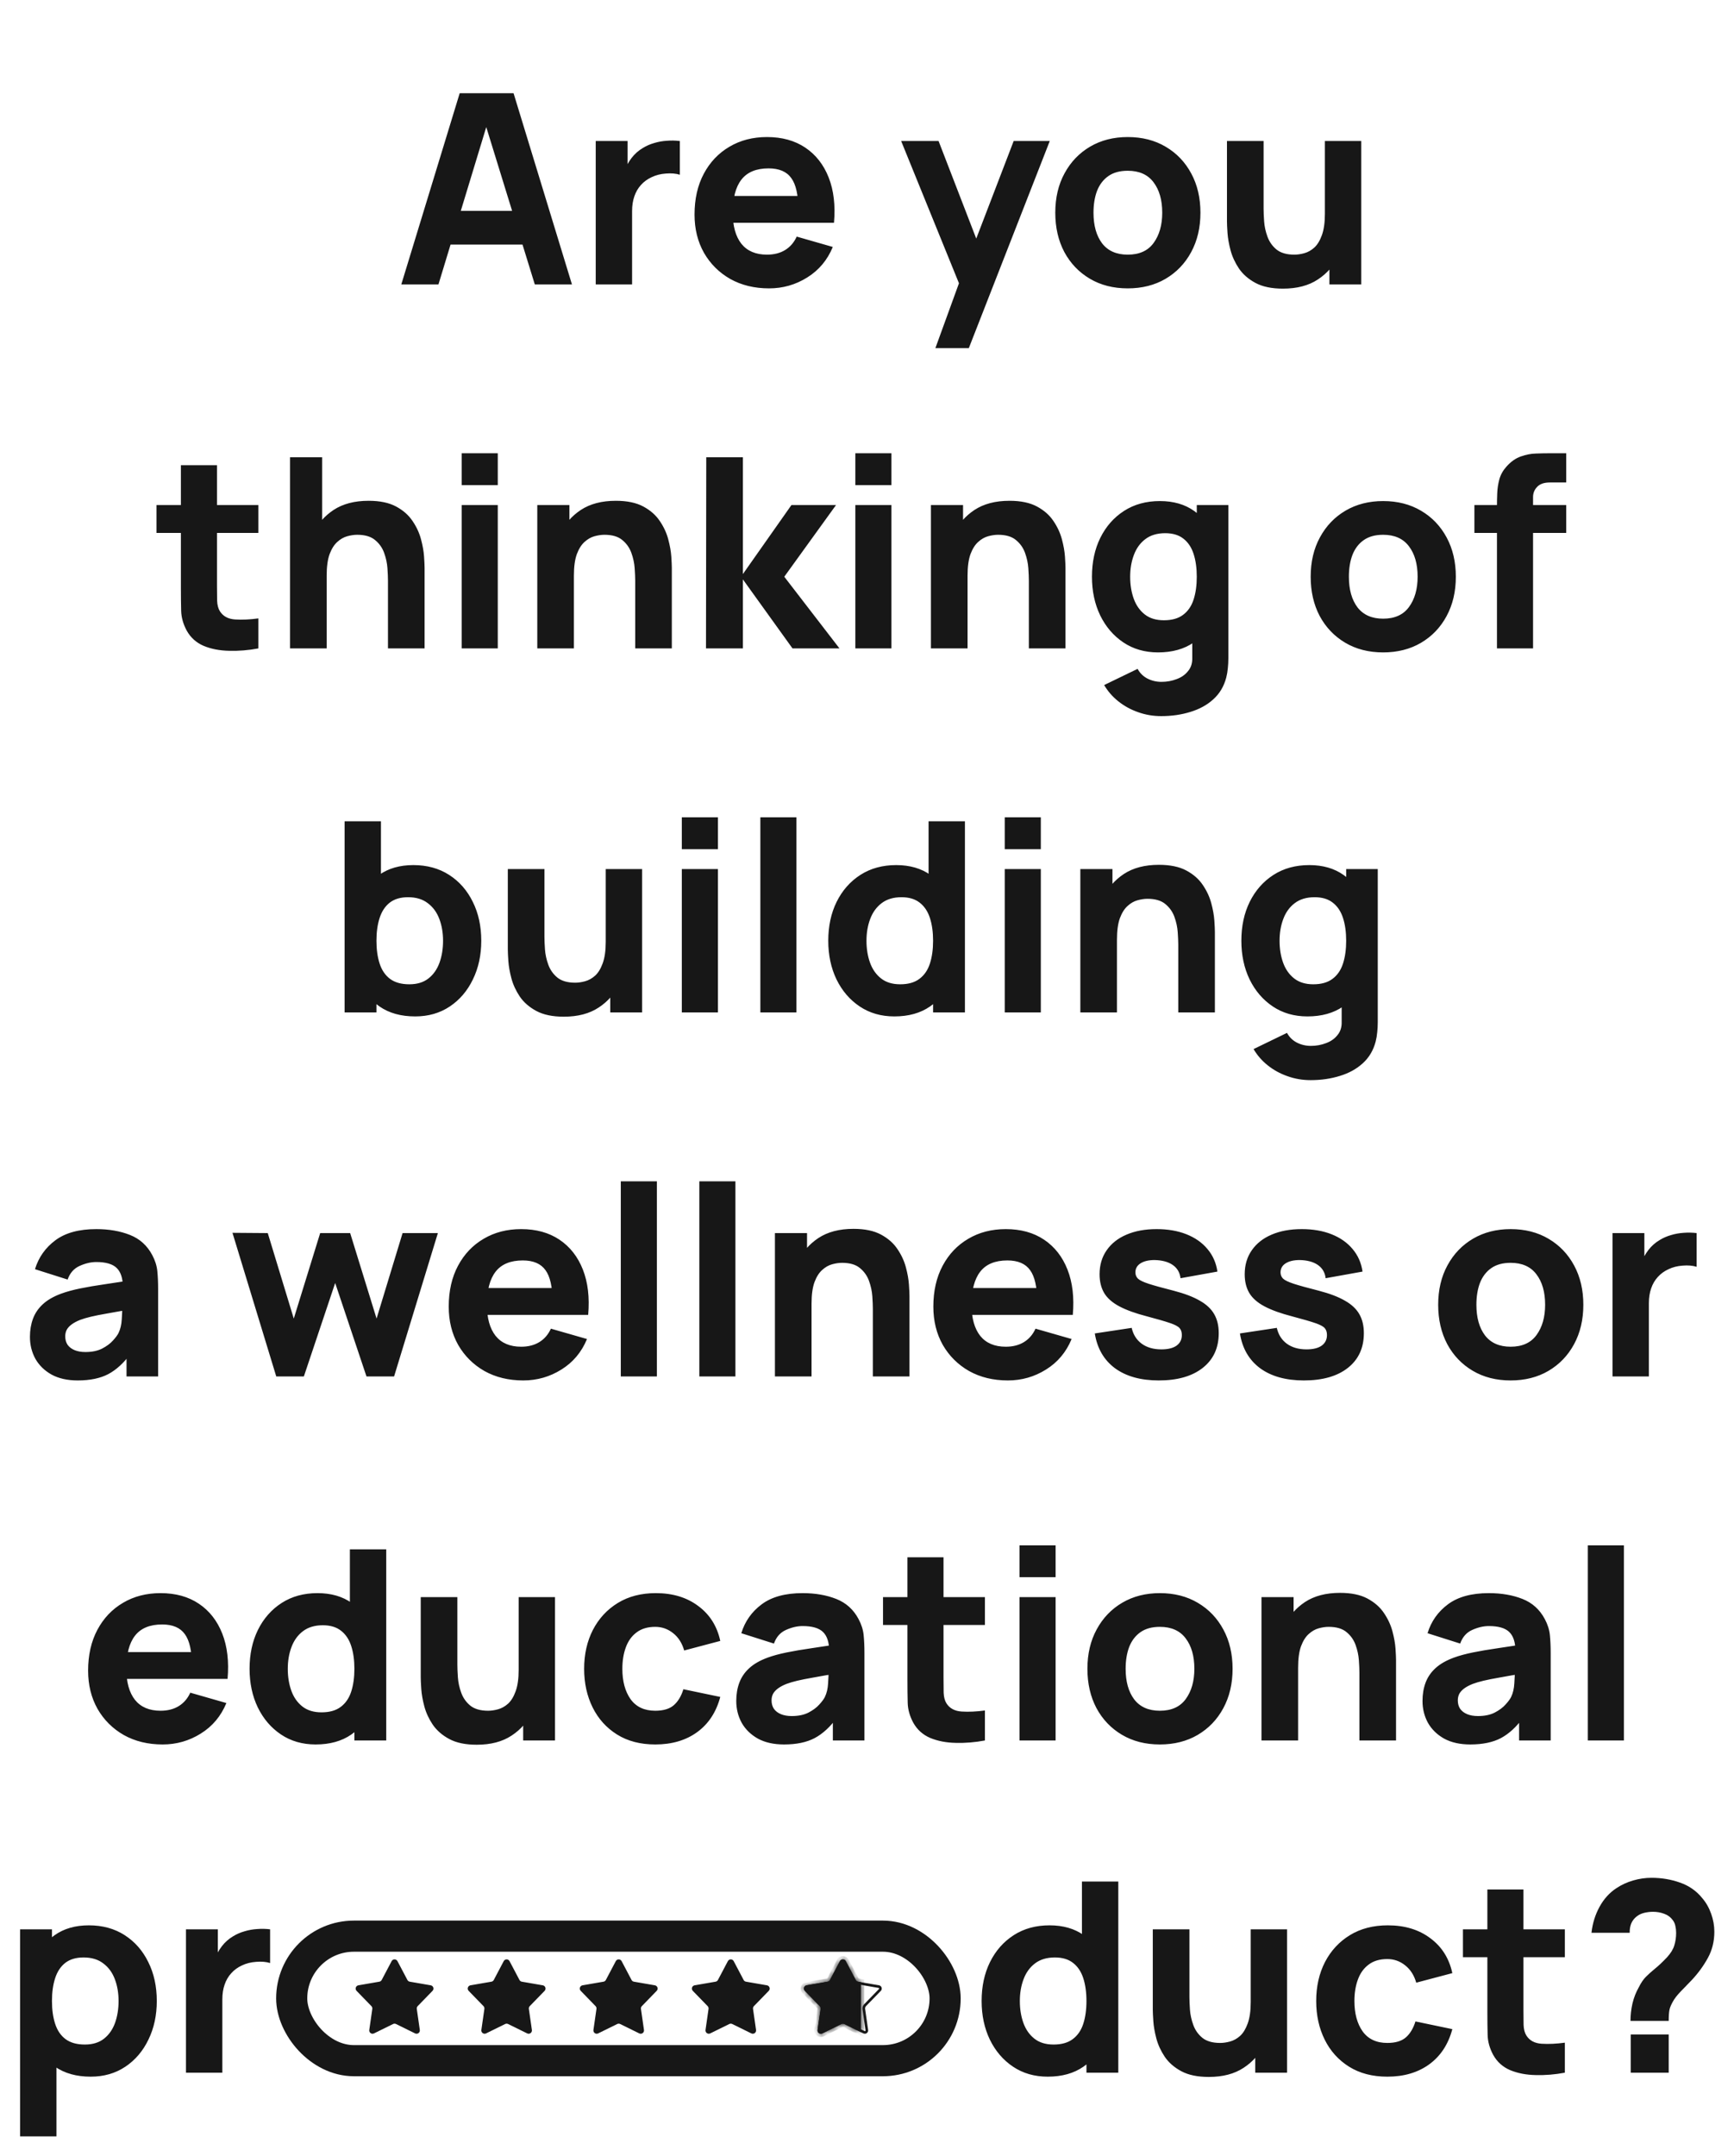 <?xml version="1.0" encoding="UTF-8"?> <svg xmlns="http://www.w3.org/2000/svg" width="305" height="379" viewBox="0 0 305 379" fill="none"><path d="M15.955 365.106C13.45 365.106 11.357 364.522 9.677 363.356C7.996 362.189 6.728 360.602 5.872 358.594C5.032 356.587 4.612 354.323 4.612 351.803C4.612 349.282 5.032 347.018 5.872 345.011C6.713 343.004 7.95 341.417 9.583 340.25C11.217 339.083 13.232 338.5 15.628 338.5C18.04 338.5 20.14 339.075 21.93 340.227C23.719 341.378 25.104 342.957 26.084 344.964C27.08 346.956 27.578 349.236 27.578 351.803C27.578 354.323 27.087 356.587 26.107 358.594C25.143 360.602 23.789 362.189 22.046 363.356C20.304 364.522 18.273 365.106 15.955 365.106ZM3.539 375.608V339.2H9.14V356.471H9.933V375.608H3.539ZM14.928 359.458C16.297 359.458 17.417 359.116 18.289 358.431C19.16 357.746 19.806 356.828 20.226 355.677C20.646 354.51 20.856 353.219 20.856 351.803C20.856 350.402 20.638 349.127 20.203 347.975C19.767 346.808 19.09 345.882 18.172 345.198C17.27 344.498 16.11 344.148 14.695 344.148C13.372 344.148 12.299 344.467 11.474 345.105C10.665 345.742 10.073 346.637 9.7 347.788C9.327 348.94 9.14 350.278 9.14 351.803C9.14 353.328 9.327 354.666 9.7 355.817C10.073 356.968 10.68 357.863 11.521 358.501C12.376 359.139 13.512 359.458 14.928 359.458ZM32.713 364.406V339.2H38.315V345.361L37.708 344.568C38.035 343.696 38.47 342.903 39.015 342.187C39.559 341.471 40.228 340.88 41.022 340.413C41.629 340.04 42.29 339.752 43.006 339.55C43.721 339.332 44.461 339.2 45.223 339.153C45.985 339.091 46.748 339.106 47.51 339.2V345.128C46.81 344.91 45.993 344.84 45.059 344.918C44.142 344.98 43.309 345.19 42.562 345.548C41.815 345.89 41.185 346.349 40.672 346.925C40.158 347.485 39.769 348.154 39.505 348.932C39.24 349.695 39.108 350.558 39.108 351.523V364.406H32.713Z" fill="#171717"></path><path d="M184.285 365.106C181.967 365.106 179.936 364.522 178.193 363.356C176.451 362.189 175.089 360.602 174.109 358.594C173.145 356.587 172.662 354.323 172.662 351.803C172.662 349.236 173.152 346.956 174.133 344.964C175.128 342.957 176.521 341.378 178.31 340.227C180.1 339.075 182.2 338.5 184.612 338.5C187.008 338.5 189.023 339.083 190.656 340.25C192.29 341.417 193.527 343.004 194.367 345.011C195.208 347.018 195.628 349.282 195.628 351.803C195.628 354.323 195.2 356.587 194.344 358.594C193.504 360.602 192.243 362.189 190.563 363.356C188.883 364.522 186.79 365.106 184.285 365.106ZM185.312 359.458C186.728 359.458 187.856 359.139 188.696 358.501C189.552 357.863 190.166 356.968 190.54 355.817C190.913 354.666 191.1 353.328 191.1 351.803C191.1 350.278 190.913 348.94 190.54 347.788C190.166 346.637 189.567 345.742 188.743 345.105C187.934 344.467 186.868 344.148 185.545 344.148C184.129 344.148 182.962 344.498 182.044 345.198C181.142 345.882 180.473 346.808 180.037 347.975C179.602 349.127 179.384 350.402 179.384 351.803C179.384 353.219 179.594 354.51 180.014 355.677C180.434 356.828 181.08 357.746 181.951 358.431C182.822 359.116 183.943 359.458 185.312 359.458ZM191.1 364.406V347.135H190.306V330.798H196.701V364.406H191.1ZM212.618 365.153C210.642 365.153 209.032 364.818 207.787 364.149C206.542 363.48 205.57 362.632 204.87 361.605C204.185 360.578 203.695 359.512 203.399 358.408C203.104 357.287 202.925 356.268 202.863 355.35C202.8 354.432 202.769 353.763 202.769 353.343V339.2H209.211V351.103C209.211 351.678 209.242 352.417 209.304 353.32C209.366 354.207 209.561 355.101 209.888 356.004C210.214 356.906 210.743 357.661 211.475 358.268C212.222 358.874 213.272 359.178 214.625 359.178C215.17 359.178 215.753 359.092 216.376 358.921C216.998 358.75 217.582 358.423 218.126 357.941C218.671 357.443 219.114 356.719 219.457 355.77C219.814 354.806 219.993 353.545 219.993 351.989L223.634 353.717C223.634 355.708 223.23 357.575 222.421 359.318C221.612 361.061 220.39 362.469 218.756 363.542C217.138 364.616 215.092 365.153 212.618 365.153ZM220.787 364.406V356.05H219.993V339.2H226.388V364.406H220.787ZM244.02 365.106C241.406 365.106 239.166 364.522 237.299 363.356C235.432 362.189 234 360.602 233.004 358.594C232.009 356.587 231.511 354.323 231.511 351.803C231.511 349.251 232.024 346.972 233.051 344.964C234.094 342.957 235.556 341.378 237.439 340.227C239.321 339.075 241.546 338.5 244.114 338.5C247.086 338.5 249.575 339.254 251.582 340.764C253.605 342.257 254.896 344.303 255.456 346.902L249.108 348.582C248.735 347.275 248.081 346.256 247.148 345.525C246.23 344.793 245.187 344.428 244.02 344.428C242.682 344.428 241.585 344.754 240.73 345.408C239.874 346.046 239.244 346.925 238.839 348.045C238.435 349.15 238.232 350.402 238.232 351.803C238.232 353.997 238.715 355.778 239.679 357.147C240.66 358.501 242.107 359.178 244.02 359.178C245.452 359.178 246.541 358.851 247.288 358.198C248.035 357.544 248.595 356.611 248.968 355.397L255.456 356.751C254.741 359.427 253.387 361.488 251.395 362.935C249.404 364.382 246.946 365.106 244.02 365.106ZM275.248 364.406C273.505 364.733 271.794 364.873 270.114 364.826C268.449 364.795 266.955 364.507 265.633 363.962C264.326 363.402 263.33 362.508 262.645 361.278C262.023 360.127 261.696 358.96 261.665 357.778C261.634 356.579 261.618 355.226 261.618 353.717V332.198H267.966V353.343C267.966 354.323 267.974 355.21 267.99 356.004C268.021 356.782 268.184 357.404 268.48 357.871C269.04 358.758 269.935 359.24 271.164 359.318C272.393 359.396 273.754 359.333 275.248 359.131V364.406ZM257.324 344.101V339.2H275.248V344.101H257.324ZM286.793 355.304C286.793 354.277 286.91 353.25 287.143 352.223C287.392 351.196 287.758 350.262 288.24 349.422C288.629 348.629 289.049 348.006 289.501 347.555C289.967 347.088 290.496 346.614 291.088 346.131C291.694 345.649 292.41 344.972 293.235 344.101C293.873 343.401 294.293 342.716 294.495 342.047C294.713 341.363 294.822 340.616 294.822 339.807C294.822 339.387 294.775 338.982 294.682 338.593C294.604 338.204 294.448 337.862 294.215 337.566C293.842 337.053 293.344 336.687 292.721 336.469C292.114 336.236 291.461 336.119 290.761 336.119C290.232 336.119 289.711 336.181 289.197 336.306C288.699 336.43 288.271 336.633 287.913 336.913C287.478 337.239 287.151 337.652 286.933 338.15C286.731 338.647 286.638 339.2 286.653 339.807H279.932C280.118 338.142 280.593 336.617 281.355 335.232C282.118 333.847 283.106 332.758 284.319 331.965C285.206 331.373 286.186 330.922 287.26 330.611C288.334 330.3 289.407 330.144 290.481 330.144C292.254 330.144 293.927 330.424 295.499 330.985C297.07 331.529 298.369 332.432 299.396 333.692C300.081 334.485 300.61 335.411 300.983 336.469C301.357 337.512 301.543 338.562 301.543 339.62C301.543 341.316 301.162 342.856 300.4 344.241C299.637 345.626 298.696 346.917 297.576 348.115C297.093 348.629 296.658 349.08 296.269 349.469C295.895 349.842 295.553 350.2 295.242 350.542C294.946 350.869 294.682 351.212 294.448 351.569C294.013 352.285 293.748 352.869 293.655 353.32C293.561 353.771 293.515 354.432 293.515 355.304H286.793ZM286.84 364.406V357.684H293.515V364.406H286.84Z" fill="#171717"></path><rect x="51.309" y="340.403" width="114.933" height="21.892" rx="10.946" stroke="#171717" stroke-width="5.473"></rect><path d="M69.142 344.931C69.251 344.725 69.546 344.725 69.655 344.931L71.402 348.241L71.658 348.106L71.402 348.241C71.528 348.48 71.757 348.647 72.023 348.693L75.711 349.331C75.941 349.37 76.032 349.651 75.869 349.818L73.261 352.503C73.073 352.696 72.985 352.966 73.023 353.233L73.556 356.937C73.59 357.168 73.351 357.342 73.141 357.239L69.783 355.587C69.541 355.468 69.257 355.468 69.015 355.587L65.656 357.239C65.447 357.342 65.208 357.168 65.241 356.937L65.774 353.233C65.812 352.966 65.725 352.696 65.537 352.503L65.329 352.705L65.537 352.503L62.928 349.818C62.766 349.651 62.857 349.37 63.087 349.331L66.775 348.693C67.04 348.647 67.27 348.48 67.396 348.241L69.142 344.931Z" fill="#171717" stroke="#171717" stroke-width="0.58"></path><path d="M88.856 344.931C88.965 344.725 89.26 344.725 89.369 344.931L91.116 348.241L91.372 348.106L91.116 348.241C91.242 348.48 91.471 348.647 91.737 348.693L95.425 349.331C95.655 349.37 95.746 349.651 95.583 349.818L92.975 352.503C92.787 352.696 92.699 352.966 92.737 353.233L93.27 356.937C93.303 357.168 93.065 357.342 92.855 357.239L89.496 355.587C89.254 355.468 88.971 355.468 88.729 355.587L85.37 357.239C85.161 357.342 84.922 357.168 84.955 356.937L85.488 353.233C85.526 352.966 85.439 352.696 85.251 352.503L85.043 352.705L85.251 352.503L82.642 349.818C82.48 349.651 82.571 349.37 82.801 349.331L86.489 348.693C86.754 348.647 86.984 348.48 87.11 348.241L88.856 344.931Z" fill="#171717" stroke="#171717" stroke-width="0.58"></path><path d="M108.57 344.931C108.679 344.725 108.974 344.725 109.083 344.931L110.83 348.241L111.086 348.106L110.83 348.241C110.955 348.48 111.185 348.647 111.451 348.693L115.139 349.331C115.368 349.37 115.46 349.651 115.297 349.818L112.689 352.503C112.501 352.696 112.413 352.966 112.451 353.233L112.984 356.937C113.017 357.168 112.778 357.342 112.569 357.239L109.21 355.587C108.968 355.468 108.685 355.468 108.443 355.587L105.084 357.239C104.875 357.342 104.636 357.168 104.669 356.937L105.202 353.233C105.24 352.966 105.153 352.696 104.965 352.503L104.757 352.705L104.965 352.503L102.356 349.818C102.193 349.651 102.285 349.37 102.514 349.331L106.203 348.693C106.468 348.647 106.698 348.48 106.824 348.241L108.57 344.931Z" fill="#171717" stroke="#171717" stroke-width="0.58"></path><path d="M128.284 344.931C128.393 344.725 128.688 344.725 128.797 344.931L130.544 348.241L130.8 348.106L130.544 348.241C130.669 348.48 130.899 348.647 131.165 348.693L134.853 349.331C135.082 349.37 135.174 349.651 135.011 349.818L132.402 352.503C132.214 352.696 132.127 352.966 132.165 353.233L132.698 356.937C132.731 357.168 132.492 357.342 132.283 357.239L128.924 355.587C128.682 355.468 128.399 355.468 128.157 355.587L124.798 357.239C124.589 357.342 124.35 357.168 124.383 356.937L124.916 353.233C124.954 352.966 124.867 352.696 124.679 352.503L124.471 352.705L124.679 352.503L122.07 349.818C121.907 349.651 121.999 349.37 122.228 349.331L125.917 348.693C126.182 348.647 126.412 348.48 126.537 348.241L128.284 344.931Z" fill="#171717" stroke="#171717" stroke-width="0.58"></path><path d="M147.947 344.904C148.077 344.657 148.432 344.657 148.562 344.904L148.767 344.796L148.562 344.904L150.309 348.214C150.426 348.437 150.64 348.593 150.888 348.635L154.576 349.274C154.852 349.321 154.962 349.658 154.767 349.859L152.158 352.543C151.982 352.724 151.901 352.975 151.937 353.224L152.469 356.929C152.509 357.206 152.222 357.414 151.971 357.291L148.613 355.639C148.387 355.528 148.122 355.528 147.896 355.639L144.537 357.291C144.286 357.414 144 357.206 144.039 356.929L144.572 353.224C144.608 352.975 144.526 352.724 144.351 352.543L144.185 352.705L144.351 352.543L141.742 349.859C141.547 349.658 141.657 349.321 141.932 349.274L145.621 348.635C145.869 348.593 146.083 348.437 146.2 348.214L147.947 344.904Z" stroke="#171717" stroke-width="0.464"></path><mask id="path-9-inside-1_526_373" fill="white"><path fill-rule="evenodd" clip-rule="evenodd" d="M151.443 348.497L150.928 348.407C150.751 348.377 150.598 348.266 150.514 348.107L148.767 344.796C148.55 344.384 147.959 344.384 147.742 344.796L145.995 348.107C145.911 348.266 145.758 348.377 145.581 348.407L141.893 349.045C141.434 349.125 141.251 349.687 141.576 350.021L144.185 352.705C144.31 352.834 144.368 353.014 144.343 353.192L143.81 356.897C143.744 357.358 144.221 357.705 144.64 357.499L147.999 355.848C148.16 355.768 148.349 355.768 148.51 355.848L151.443 357.29V348.497Z"></path></mask><path fill-rule="evenodd" clip-rule="evenodd" d="M151.443 348.497L150.928 348.407C150.751 348.377 150.598 348.266 150.514 348.107L148.767 344.796C148.55 344.384 147.959 344.384 147.742 344.796L145.995 348.107C145.911 348.266 145.758 348.377 145.581 348.407L141.893 349.045C141.434 349.125 141.251 349.687 141.576 350.021L144.185 352.705C144.31 352.834 144.368 353.014 144.343 353.192L143.81 356.897C143.744 357.358 144.221 357.705 144.64 357.499L147.999 355.848C148.16 355.768 148.349 355.768 148.51 355.848L151.443 357.29V348.497Z" fill="#171717"></path><path d="M150.928 348.407L151.027 347.836V347.836L150.928 348.407ZM151.443 348.497H152.023V348.008L151.542 347.925L151.443 348.497ZM150.514 348.107L150.001 348.377V348.377L150.514 348.107ZM148.767 344.796L148.254 345.067L148.767 344.796ZM147.742 344.796L147.229 344.526V344.526L147.742 344.796ZM145.995 348.107L145.482 347.836L145.995 348.107ZM145.581 348.407L145.482 347.836L145.482 347.836L145.581 348.407ZM141.893 349.045L141.992 349.617H141.992L141.893 349.045ZM141.576 350.021L141.992 349.617H141.992L141.576 350.021ZM144.185 352.705L144.6 352.301L144.6 352.301L144.185 352.705ZM144.343 353.192L143.769 353.109V353.109L144.343 353.192ZM143.81 356.897L144.384 356.979L143.81 356.897ZM144.64 357.499L144.384 356.979L144.384 356.979L144.64 357.499ZM147.999 355.848L147.743 355.327H147.743L147.999 355.848ZM148.51 355.848L148.766 355.327L148.766 355.327L148.51 355.848ZM151.443 357.29L151.188 357.81L152.023 358.221V357.29H151.443ZM150.829 348.979L151.345 349.068L151.542 347.925L151.027 347.836L150.829 348.979ZM150.001 348.377C150.169 348.695 150.475 348.917 150.829 348.979L151.027 347.836L151.027 347.836L150.001 348.377ZM148.254 345.067L150.001 348.377L151.027 347.836L149.28 344.526L148.254 345.067ZM148.254 345.067V345.067L149.28 344.526C148.845 343.701 147.664 343.701 147.229 344.526L148.254 345.067ZM146.508 348.377L148.254 345.067L147.229 344.526L145.482 347.836L146.508 348.377ZM145.68 348.979C146.034 348.917 146.34 348.695 146.508 348.377L145.482 347.836V347.836L145.68 348.979ZM141.992 349.617L145.68 348.979L145.482 347.836L141.794 348.474L141.992 349.617ZM141.992 349.617V349.617L141.794 348.474C140.875 348.633 140.51 349.756 141.16 350.425L141.992 349.617ZM144.6 352.301L141.992 349.617L141.16 350.425L143.769 353.109L144.6 352.301ZM144.917 353.274C144.968 352.918 144.851 352.559 144.6 352.301L143.769 353.109L143.769 353.109L144.917 353.274ZM144.384 356.979L144.917 353.274L143.769 353.109L143.236 356.814L144.384 356.979ZM144.384 356.979L144.384 356.979L143.236 356.814C143.103 357.737 144.059 358.431 144.896 358.02L144.384 356.979ZM147.743 355.327L144.384 356.979L144.896 358.02L148.254 356.368L147.743 355.327ZM148.766 355.327C148.444 355.169 148.065 355.169 147.743 355.327L148.254 356.368H148.254L148.766 355.327ZM151.699 356.77L148.766 355.327L148.254 356.368L151.188 357.81L151.699 356.77ZM152.023 357.29V348.497H150.864V357.29H152.023Z" fill="#171717" mask="url(#path-9-inside-1_526_373)"></path><path d="M70.588 50L80.857 16.392H90.333L100.602 50H94.067L84.918 20.36H86.132L77.123 50H70.588ZM76.749 42.998V37.07H94.487V42.998H76.749ZM104.785 50V24.794H110.386V30.956L109.779 30.162C110.106 29.291 110.542 28.497 111.086 27.781C111.631 27.066 112.3 26.474 113.094 26.008C113.7 25.634 114.362 25.346 115.077 25.144C115.793 24.926 116.532 24.794 117.295 24.747C118.057 24.685 118.819 24.701 119.582 24.794V30.722C118.882 30.504 118.065 30.434 117.131 30.512C116.213 30.574 115.381 30.784 114.634 31.142C113.887 31.485 113.257 31.944 112.743 32.519C112.23 33.079 111.841 33.748 111.577 34.526C111.312 35.289 111.18 36.152 111.18 37.117V50H104.785ZM135.282 50.7C132.699 50.7 130.419 50.148 128.443 49.043C126.483 47.923 124.942 46.39 123.822 44.445C122.717 42.485 122.165 40.244 122.165 37.724C122.165 34.97 122.71 32.574 123.799 30.535C124.888 28.497 126.389 26.918 128.303 25.798C130.217 24.662 132.419 24.094 134.908 24.094C137.553 24.094 139.801 24.716 141.653 25.961C143.505 27.206 144.874 28.956 145.761 31.212C146.648 33.468 146.959 36.121 146.694 39.171H140.416V36.837C140.416 34.27 140.004 32.426 139.179 31.306C138.37 30.17 137.04 29.602 135.188 29.602C133.025 29.602 131.431 30.263 130.404 31.586C129.392 32.893 128.887 34.83 128.887 37.397C128.887 39.746 129.392 41.567 130.404 42.858C131.431 44.134 132.932 44.772 134.908 44.772C136.153 44.772 137.219 44.5 138.106 43.955C138.992 43.411 139.669 42.625 140.136 41.598L146.484 43.418C145.535 45.721 144.034 47.511 141.98 48.786C139.941 50.062 137.709 50.7 135.282 50.7ZM126.926 39.171V34.456H143.637V39.171H126.926ZM164.529 61.203L169.384 47.853L169.477 51.774L158.508 24.794H165.09L172.465 43.885H170.971L178.299 24.794H184.648L170.411 61.203H164.529ZM198.361 50.7C195.824 50.7 193.599 50.132 191.686 48.996C189.772 47.861 188.278 46.297 187.205 44.305C186.147 42.298 185.618 39.995 185.618 37.397C185.618 34.767 186.162 32.457 187.251 30.465C188.34 28.458 189.842 26.895 191.756 25.774C193.669 24.654 195.871 24.094 198.361 24.094C200.897 24.094 203.122 24.662 205.036 25.798C206.965 26.933 208.466 28.505 209.54 30.512C210.613 32.504 211.15 34.799 211.15 37.397C211.15 40.011 210.606 42.322 209.517 44.329C208.443 46.32 206.942 47.884 205.012 49.02C203.098 50.14 200.881 50.7 198.361 50.7ZM198.361 44.772C200.399 44.772 201.916 44.087 202.912 42.718C203.923 41.334 204.429 39.56 204.429 37.397C204.429 35.157 203.915 33.367 202.888 32.029C201.877 30.691 200.368 30.022 198.361 30.022C196.976 30.022 195.84 30.333 194.953 30.956C194.066 31.578 193.405 32.441 192.969 33.546C192.549 34.651 192.339 35.934 192.339 37.397C192.339 39.653 192.845 41.45 193.856 42.788C194.883 44.111 196.385 44.772 198.361 44.772ZM225.665 50.747C223.689 50.747 222.078 50.412 220.834 49.743C219.589 49.074 218.617 48.226 217.916 47.199C217.232 46.172 216.742 45.107 216.446 44.002C216.15 42.882 215.971 41.862 215.909 40.944C215.847 40.026 215.816 39.358 215.816 38.937V24.794H222.257V36.697C222.257 37.273 222.289 38.012 222.351 38.914C222.413 39.801 222.607 40.696 222.934 41.598C223.261 42.5 223.79 43.255 224.521 43.862C225.268 44.469 226.318 44.772 227.672 44.772C228.217 44.772 228.8 44.687 229.422 44.515C230.045 44.344 230.628 44.017 231.173 43.535C231.717 43.037 232.161 42.314 232.503 41.365C232.861 40.4 233.04 39.14 233.04 37.584L236.681 39.311C236.681 41.302 236.276 43.169 235.467 44.912C234.658 46.655 233.437 48.063 231.803 49.136C230.185 50.21 228.139 50.747 225.665 50.747ZM233.833 50V41.645H233.04V24.794H239.435V50H233.833ZM45.447 114C43.705 114.327 41.993 114.467 40.313 114.42C38.648 114.389 37.154 114.101 35.832 113.557C34.525 112.996 33.529 112.102 32.844 110.873C32.222 109.721 31.895 108.554 31.864 107.372C31.833 106.174 31.818 104.82 31.818 103.311V81.792H38.166V102.937C38.166 103.918 38.174 104.804 38.189 105.598C38.22 106.376 38.384 106.998 38.679 107.465C39.239 108.352 40.134 108.834 41.363 108.912C42.592 108.99 43.954 108.928 45.447 108.725V114ZM27.523 93.695V88.794H45.447V93.695H27.523ZM68.242 114V102.097C68.242 101.521 68.211 100.79 68.149 99.903C68.086 99.001 67.892 98.099 67.565 97.196C67.238 96.294 66.702 95.539 65.955 94.932C65.223 94.325 64.181 94.022 62.827 94.022C62.283 94.022 61.699 94.108 61.077 94.279C60.455 94.45 59.871 94.784 59.327 95.282C58.782 95.765 58.331 96.48 57.973 97.429C57.63 98.379 57.459 99.639 57.459 101.21L53.819 99.483C53.819 97.492 54.223 95.624 55.032 93.882C55.841 92.139 57.055 90.731 58.673 89.658C60.307 88.584 62.361 88.047 64.834 88.047C66.811 88.047 68.421 88.382 69.666 89.051C70.91 89.72 71.875 90.568 72.56 91.595C73.26 92.622 73.758 93.695 74.053 94.816C74.349 95.92 74.528 96.931 74.59 97.85C74.652 98.767 74.683 99.437 74.683 99.857V114H68.242ZM51.018 114V80.392H56.666V97.663H57.459V114H51.018ZM81.206 85.293V79.692H87.555V85.293H81.206ZM81.206 114V88.794H87.555V114H81.206ZM111.729 114V102.097C111.729 101.521 111.698 100.79 111.635 99.903C111.573 99.001 111.379 98.099 111.052 97.196C110.725 96.294 110.188 95.539 109.442 94.932C108.71 94.325 107.668 94.022 106.314 94.022C105.77 94.022 105.186 94.108 104.564 94.279C103.941 94.45 103.358 94.784 102.813 95.282C102.269 95.765 101.818 96.48 101.46 97.429C101.117 98.379 100.946 99.639 100.946 101.21L97.305 99.483C97.305 97.492 97.71 95.624 98.519 93.882C99.328 92.139 100.542 90.731 102.16 89.658C103.794 88.584 105.847 88.047 108.321 88.047C110.297 88.047 111.908 88.382 113.152 89.051C114.397 89.72 115.362 90.568 116.046 91.595C116.747 92.622 117.245 93.695 117.54 94.816C117.836 95.92 118.015 96.931 118.077 97.85C118.139 98.767 118.17 99.437 118.17 99.857V114H111.729ZM94.505 114V88.794H100.153V97.149H100.946V114H94.505ZM124.18 114L124.226 80.392H130.668V100.93L139.21 88.794H147.052L137.95 101.397L147.659 114H139.397L130.668 101.864V114H124.18ZM150.448 85.293V79.692H156.796V85.293H150.448ZM150.448 114V88.794H156.796V114H150.448ZM180.97 114V102.097C180.97 101.521 180.939 100.79 180.877 99.903C180.815 99.001 180.62 98.099 180.294 97.196C179.967 96.294 179.43 95.539 178.683 94.932C177.952 94.325 176.909 94.022 175.556 94.022C175.011 94.022 174.428 94.108 173.805 94.279C173.183 94.45 172.6 94.784 172.055 95.282C171.51 95.765 171.059 96.48 170.701 97.429C170.359 98.379 170.188 99.639 170.188 101.21L166.547 99.483C166.547 97.492 166.952 95.624 167.761 93.882C168.57 92.139 169.783 90.731 171.401 89.658C173.035 88.584 175.089 88.047 177.563 88.047C179.539 88.047 181.149 88.382 182.394 89.051C183.639 89.72 184.603 90.568 185.288 91.595C185.988 92.622 186.486 93.695 186.782 94.816C187.077 95.92 187.256 96.931 187.319 97.85C187.381 98.767 187.412 99.437 187.412 99.857V114H180.97ZM163.746 114V88.794H169.394V97.149H170.188V114H163.746ZM204.251 125.903C202.819 125.903 201.458 125.669 200.166 125.203C198.875 124.751 197.716 124.114 196.689 123.289C195.677 122.48 194.853 121.531 194.215 120.442L200.096 117.594C200.501 118.341 201.076 118.909 201.823 119.298C202.586 119.687 203.41 119.881 204.297 119.881C205.246 119.881 206.141 119.718 206.981 119.391C207.821 119.08 208.49 118.606 208.988 117.968C209.502 117.345 209.743 116.567 209.712 115.634V108.305H210.505V88.794H216.06V115.727C216.06 116.349 216.029 116.933 215.967 117.477C215.92 118.038 215.827 118.59 215.687 119.135C215.282 120.675 214.527 121.943 213.423 122.939C212.334 123.935 210.995 124.674 209.408 125.156C207.821 125.654 206.102 125.903 204.251 125.903ZM203.69 114.7C201.372 114.7 199.342 114.117 197.599 112.95C195.856 111.783 194.495 110.196 193.515 108.189C192.55 106.181 192.068 103.918 192.068 101.397C192.068 98.83 192.558 96.55 193.538 94.559C194.534 92.552 195.926 90.972 197.716 89.821C199.505 88.67 201.605 88.094 204.017 88.094C206.413 88.094 208.428 88.677 210.062 89.844C211.696 91.011 212.933 92.598 213.773 94.605C214.613 96.613 215.033 98.876 215.033 101.397C215.033 103.918 214.605 106.181 213.749 108.189C212.909 110.196 211.649 111.783 209.969 112.95C208.288 114.117 206.195 114.7 203.69 114.7ZM204.717 109.052C206.133 109.052 207.261 108.733 208.101 108.095C208.957 107.457 209.572 106.563 209.945 105.411C210.319 104.26 210.505 102.922 210.505 101.397C210.505 99.872 210.319 98.534 209.945 97.383C209.572 96.231 208.973 95.337 208.148 94.699C207.339 94.061 206.273 93.742 204.951 93.742C203.535 93.742 202.368 94.092 201.45 94.792C200.547 95.477 199.878 96.403 199.443 97.569C199.007 98.721 198.789 99.997 198.789 101.397C198.789 102.813 198.999 104.104 199.419 105.271C199.84 106.423 200.485 107.341 201.357 108.025C202.228 108.71 203.348 109.052 204.717 109.052ZM243.283 114.7C240.747 114.7 238.522 114.132 236.608 112.996C234.695 111.861 233.201 110.297 232.127 108.305C231.069 106.298 230.54 103.995 230.54 101.397C230.54 98.767 231.085 96.457 232.174 94.465C233.263 92.458 234.765 90.894 236.678 89.774C238.592 88.654 240.794 88.094 243.283 88.094C245.819 88.094 248.044 88.662 249.958 89.798C251.888 90.933 253.389 92.505 254.463 94.512C255.536 96.504 256.073 98.799 256.073 101.397C256.073 104.011 255.528 106.322 254.439 108.329C253.366 110.32 251.864 111.884 249.935 113.02C248.021 114.14 245.804 114.7 243.283 114.7ZM243.283 108.772C245.322 108.772 246.839 108.087 247.834 106.718C248.846 105.334 249.351 103.56 249.351 101.397C249.351 99.156 248.838 97.367 247.811 96.029C246.8 94.691 245.29 94.022 243.283 94.022C241.899 94.022 240.763 94.333 239.876 94.956C238.989 95.578 238.328 96.441 237.892 97.546C237.472 98.651 237.262 99.934 237.262 101.397C237.262 103.653 237.768 105.45 238.779 106.788C239.806 108.111 241.307 108.772 243.283 108.772ZM263.306 114V88.887C263.306 88.249 263.321 87.526 263.353 86.717C263.384 85.908 263.508 85.091 263.726 84.266C263.959 83.442 264.379 82.695 264.986 82.026C265.764 81.154 266.604 80.563 267.507 80.252C268.425 79.925 269.312 79.754 270.168 79.739C271.023 79.707 271.755 79.692 272.361 79.692H275.489V84.826H272.595C271.599 84.826 270.86 85.083 270.378 85.597C269.895 86.094 269.654 86.694 269.654 87.394V114H263.306ZM259.338 93.695V88.794H275.489V93.695H259.338ZM73.029 178.7C70.524 178.7 68.432 178.117 66.751 176.95C65.071 175.783 63.803 174.196 62.947 172.189C62.107 170.181 61.687 167.918 61.687 165.397C61.687 162.876 62.107 160.613 62.947 158.605C63.787 156.598 65.024 155.011 66.658 153.844C68.292 152.677 70.307 152.094 72.703 152.094C75.114 152.094 77.215 152.67 79.004 153.821C80.793 154.972 82.178 156.552 83.159 158.559C84.154 160.55 84.652 162.83 84.652 165.397C84.652 167.918 84.162 170.181 83.182 172.189C82.217 174.196 80.864 175.783 79.121 176.95C77.378 178.117 75.348 178.7 73.029 178.7ZM60.613 178V144.392H67.008V160.729H66.215V178H60.613ZM72.003 173.052C73.372 173.052 74.492 172.71 75.363 172.025C76.235 171.341 76.88 170.423 77.3 169.271C77.721 168.104 77.931 166.813 77.931 165.397C77.931 163.997 77.713 162.721 77.277 161.569C76.841 160.403 76.165 159.477 75.247 158.792C74.344 158.092 73.185 157.742 71.769 157.742C70.447 157.742 69.373 158.061 68.548 158.699C67.739 159.337 67.148 160.231 66.775 161.383C66.401 162.534 66.215 163.872 66.215 165.397C66.215 166.922 66.401 168.26 66.775 169.411C67.148 170.563 67.755 171.457 68.595 172.095C69.451 172.733 70.587 173.052 72.003 173.052ZM99.17 178.747C97.194 178.747 95.584 178.412 94.339 177.743C93.094 177.074 92.122 176.226 91.422 175.199C90.737 174.172 90.247 173.107 89.951 172.002C89.656 170.882 89.477 169.863 89.414 168.945C89.352 168.027 89.321 167.357 89.321 166.937V152.794H95.763V164.697C95.763 165.273 95.794 166.012 95.856 166.914C95.918 167.801 96.113 168.696 96.439 169.598C96.766 170.5 97.295 171.255 98.026 171.862C98.773 172.469 99.824 172.772 101.177 172.772C101.722 172.772 102.305 172.687 102.928 172.515C103.55 172.344 104.133 172.017 104.678 171.535C105.223 171.037 105.666 170.314 106.008 169.365C106.366 168.4 106.545 167.14 106.545 165.584L110.186 167.311C110.186 169.302 109.781 171.169 108.972 172.912C108.163 174.655 106.942 176.063 105.308 177.136C103.69 178.21 101.644 178.747 99.17 178.747ZM107.339 178V169.645H106.545V152.794H112.94V178H107.339ZM119.93 149.293V143.692H126.278V149.293H119.93ZM119.93 178V152.794H126.278V178H119.93ZM133.742 178V143.692H140.09V178H133.742ZM157.309 178.7C154.991 178.7 152.96 178.117 151.218 176.95C149.475 175.783 148.114 174.196 147.133 172.189C146.169 170.181 145.686 167.918 145.686 165.397C145.686 162.83 146.176 160.55 147.157 158.559C148.152 156.552 149.545 154.972 151.334 153.821C153.124 152.67 155.224 152.094 157.636 152.094C160.032 152.094 162.047 152.677 163.681 153.844C165.314 155.011 166.551 156.598 167.391 158.605C168.232 160.613 168.652 162.876 168.652 165.397C168.652 167.918 168.224 170.181 167.368 172.189C166.528 174.196 165.268 175.783 163.587 176.95C161.907 178.117 159.814 178.7 157.309 178.7ZM158.336 173.052C159.752 173.052 160.88 172.733 161.72 172.095C162.576 171.457 163.19 170.563 163.564 169.411C163.937 168.26 164.124 166.922 164.124 165.397C164.124 163.872 163.937 162.534 163.564 161.383C163.19 160.231 162.591 159.337 161.767 158.699C160.958 158.061 159.892 157.742 158.569 157.742C157.153 157.742 155.986 158.092 155.068 158.792C154.166 159.477 153.497 160.403 153.061 161.569C152.626 162.721 152.408 163.997 152.408 165.397C152.408 166.813 152.618 168.104 153.038 169.271C153.458 170.423 154.104 171.341 154.975 172.025C155.846 172.71 156.967 173.052 158.336 173.052ZM164.124 178V160.729H163.33V144.392H169.725V178H164.124ZM176.727 149.293V143.692H183.075V149.293H176.727ZM176.727 178V152.794H183.075V178H176.727ZM207.249 178V166.097C207.249 165.521 207.218 164.79 207.156 163.903C207.094 163.001 206.899 162.098 206.573 161.196C206.246 160.294 205.709 159.539 204.962 158.932C204.231 158.325 203.188 158.022 201.835 158.022C201.29 158.022 200.707 158.108 200.084 158.279C199.462 158.45 198.879 158.784 198.334 159.282C197.789 159.765 197.338 160.48 196.98 161.429C196.638 162.379 196.467 163.639 196.467 165.21L192.826 163.483C192.826 161.492 193.231 159.625 194.04 157.882C194.849 156.139 196.062 154.731 197.68 153.658C199.314 152.584 201.368 152.047 203.842 152.047C205.818 152.047 207.428 152.382 208.673 153.051C209.918 153.72 210.882 154.568 211.567 155.595C212.267 156.622 212.765 157.695 213.061 158.815C213.356 159.92 213.535 160.932 213.598 161.85C213.66 162.768 213.691 163.437 213.691 163.857V178H207.249ZM190.025 178V152.794H195.673V161.149H196.467V178H190.025ZM230.53 189.903C229.098 189.903 227.737 189.669 226.445 189.203C225.154 188.751 223.995 188.114 222.968 187.289C221.956 186.48 221.132 185.531 220.494 184.442L226.375 181.594C226.78 182.341 227.355 182.909 228.102 183.298C228.865 183.687 229.689 183.881 230.576 183.881C231.525 183.881 232.42 183.718 233.26 183.391C234.1 183.08 234.769 182.606 235.267 181.968C235.781 181.345 236.022 180.567 235.991 179.634V172.305H236.784V152.794H242.339V179.727C242.339 180.349 242.308 180.933 242.246 181.477C242.199 182.038 242.106 182.59 241.966 183.135C241.561 184.675 240.806 185.943 239.702 186.939C238.613 187.935 237.275 188.674 235.687 189.156C234.1 189.654 232.381 189.903 230.53 189.903ZM229.969 178.7C227.651 178.7 225.621 178.117 223.878 176.95C222.135 175.783 220.774 174.196 219.794 172.189C218.829 170.181 218.347 167.918 218.347 165.397C218.347 162.83 218.837 160.55 219.817 158.559C220.813 156.552 222.205 154.972 223.995 153.821C225.784 152.67 227.885 152.094 230.296 152.094C232.692 152.094 234.707 152.677 236.341 153.844C237.975 155.011 239.212 156.598 240.052 158.605C240.892 160.613 241.312 162.876 241.312 165.397C241.312 167.918 240.884 170.181 240.028 172.189C239.188 174.196 237.928 175.783 236.248 176.95C234.567 178.117 232.474 178.7 229.969 178.7ZM230.996 173.052C232.412 173.052 233.54 172.733 234.38 172.095C235.236 171.457 235.851 170.563 236.224 169.411C236.598 168.26 236.784 166.922 236.784 165.397C236.784 163.872 236.598 162.534 236.224 161.383C235.851 160.231 235.252 159.337 234.427 158.699C233.618 158.061 232.552 157.742 231.23 157.742C229.814 157.742 228.647 158.092 227.729 158.792C226.826 159.477 226.157 160.403 225.722 161.569C225.286 162.721 225.068 163.997 225.068 165.397C225.068 166.813 225.278 168.104 225.698 169.271C226.119 170.423 226.764 171.341 227.636 172.025C228.507 172.71 229.627 173.052 230.996 173.052ZM13.668 242.7C11.863 242.7 10.33 242.358 9.07 241.673C7.825 240.973 6.876 240.047 6.223 238.896C5.585 237.729 5.266 236.445 5.266 235.045C5.266 233.878 5.445 232.812 5.802 231.848C6.16 230.883 6.736 230.035 7.53 229.304C8.339 228.557 9.42 227.934 10.774 227.437C11.707 227.094 12.82 226.791 14.111 226.526C15.402 226.262 16.865 226.013 18.499 225.779C20.133 225.531 21.93 225.258 23.89 224.963L21.603 226.223C21.603 224.729 21.245 223.632 20.529 222.932C19.814 222.232 18.616 221.882 16.935 221.882C16.002 221.882 15.029 222.108 14.018 222.559C13.006 223.01 12.298 223.811 11.894 224.963L6.153 223.142C6.79 221.057 7.989 219.361 9.747 218.054C11.505 216.747 13.901 216.094 16.935 216.094C19.16 216.094 21.136 216.436 22.863 217.121C24.59 217.805 25.897 218.988 26.784 220.668C27.282 221.602 27.578 222.535 27.671 223.469C27.764 224.403 27.811 225.445 27.811 226.596V242H22.256V236.819L23.05 237.892C21.821 239.588 20.49 240.817 19.059 241.58C17.643 242.327 15.846 242.7 13.668 242.7ZM15.021 237.706C16.188 237.706 17.169 237.503 17.962 237.099C18.771 236.679 19.409 236.204 19.876 235.675C20.358 235.146 20.685 234.703 20.856 234.345C21.183 233.66 21.369 232.867 21.416 231.964C21.478 231.046 21.509 230.284 21.509 229.677L23.377 230.144C21.494 230.455 19.969 230.72 18.802 230.937C17.635 231.14 16.694 231.326 15.978 231.498C15.262 231.669 14.632 231.855 14.088 232.058C13.465 232.307 12.96 232.579 12.571 232.875C12.197 233.155 11.917 233.466 11.73 233.808C11.559 234.15 11.474 234.532 11.474 234.952C11.474 235.527 11.614 236.025 11.894 236.445C12.19 236.85 12.602 237.161 13.131 237.379C13.66 237.597 14.29 237.706 15.021 237.706ZM48.592 242L40.89 216.747L47.098 216.794L51.673 231.824L56.317 216.794H61.592L66.236 231.824L70.811 216.794H77.019L69.317 242H64.463L58.955 225.569L53.447 242H48.592ZM92.045 242.7C89.463 242.7 87.183 242.148 85.207 241.043C83.247 239.923 81.706 238.39 80.586 236.445C79.481 234.485 78.929 232.244 78.929 229.724C78.929 226.97 79.474 224.574 80.563 222.535C81.652 220.497 83.153 218.918 85.067 217.798C86.981 216.662 89.183 216.094 91.672 216.094C94.317 216.094 96.565 216.716 98.417 217.961C100.268 219.206 101.638 220.956 102.525 223.212C103.411 225.468 103.723 228.121 103.458 231.171H97.18V228.837C97.18 226.27 96.768 224.426 95.943 223.306C95.134 222.17 93.804 221.602 91.952 221.602C89.789 221.602 88.195 222.263 87.168 223.586C86.156 224.893 85.65 226.83 85.65 229.397C85.65 231.746 86.156 233.567 87.168 234.858C88.195 236.134 89.696 236.772 91.672 236.772C92.917 236.772 93.983 236.5 94.869 235.955C95.756 235.411 96.433 234.625 96.9 233.598L103.248 235.418C102.299 237.721 100.797 239.511 98.744 240.786C96.705 242.062 94.473 242.7 92.045 242.7ZM83.69 231.171V226.456H100.401V231.171H83.69ZM109.195 242V207.692H115.543V242H109.195ZM123.007 242V207.692H129.355V242H123.007ZM153.529 242V230.097C153.529 229.521 153.498 228.79 153.436 227.903C153.373 227.001 153.179 226.098 152.852 225.196C152.525 224.294 151.989 223.539 151.242 222.932C150.511 222.325 149.468 222.022 148.114 222.022C147.57 222.022 146.986 222.108 146.364 222.279C145.742 222.45 145.158 222.784 144.614 223.282C144.069 223.765 143.618 224.48 143.26 225.429C142.918 226.379 142.746 227.639 142.746 229.21L139.106 227.483C139.106 225.492 139.51 223.625 140.319 221.882C141.128 220.139 142.342 218.731 143.96 217.658C145.594 216.584 147.648 216.047 150.122 216.047C152.098 216.047 153.708 216.382 154.953 217.051C156.197 217.72 157.162 218.568 157.847 219.595C158.547 220.622 159.045 221.695 159.34 222.815C159.636 223.92 159.815 224.932 159.877 225.85C159.939 226.768 159.971 227.437 159.971 227.857V242H153.529ZM136.305 242V216.794H141.953V225.149H142.746V242H136.305ZM177.287 242.7C174.704 242.7 172.425 242.148 170.449 241.043C168.488 239.923 166.948 238.39 165.828 236.445C164.723 234.485 164.17 232.244 164.17 229.724C164.17 226.97 164.715 224.574 165.804 222.535C166.893 220.497 168.395 218.918 170.309 217.798C172.222 216.662 174.424 216.094 176.913 216.094C179.559 216.094 181.807 216.716 183.658 217.961C185.51 219.206 186.879 220.956 187.766 223.212C188.653 225.468 188.964 228.121 188.7 231.171H182.421V228.837C182.421 226.27 182.009 224.426 181.184 223.306C180.375 222.17 179.045 221.602 177.194 221.602C175.031 221.602 173.436 222.263 172.409 223.586C171.398 224.893 170.892 226.83 170.892 229.397C170.892 231.746 171.398 233.567 172.409 234.858C173.436 236.134 174.937 236.772 176.913 236.772C178.158 236.772 179.224 236.5 180.111 235.955C180.998 235.411 181.675 234.625 182.141 233.598L188.49 235.418C187.54 237.721 186.039 239.511 183.985 240.786C181.947 242.062 179.714 242.7 177.287 242.7ZM168.932 231.171V226.456H185.642V231.171H168.932ZM203.818 242.7C200.644 242.7 198.077 241.984 196.117 240.553C194.172 239.106 192.989 237.068 192.569 234.438L199.057 233.458C199.322 234.64 199.905 235.566 200.808 236.235C201.726 236.904 202.885 237.239 204.285 237.239C205.437 237.239 206.323 237.021 206.946 236.585C207.568 236.134 207.879 235.512 207.879 234.718C207.879 234.22 207.755 233.824 207.506 233.528C207.257 233.217 206.697 232.913 205.826 232.618C204.97 232.322 203.632 231.933 201.811 231.451C199.757 230.922 198.116 230.331 196.887 229.677C195.658 229.024 194.771 228.246 194.226 227.343C193.682 226.425 193.409 225.32 193.409 224.029C193.409 222.411 193.822 221.011 194.646 219.828C195.471 218.63 196.63 217.712 198.124 217.074C199.633 216.421 201.407 216.094 203.445 216.094C205.421 216.094 207.171 216.397 208.696 217.004C210.221 217.611 211.45 218.474 212.384 219.595C213.333 220.715 213.916 222.037 214.134 223.562L207.646 224.729C207.537 223.796 207.133 223.057 206.432 222.512C205.732 221.967 204.783 221.649 203.585 221.555C202.418 221.477 201.477 221.633 200.761 222.022C200.061 222.411 199.711 222.971 199.711 223.702C199.711 224.138 199.859 224.504 200.154 224.799C200.465 225.095 201.096 225.398 202.045 225.709C203.009 226.021 204.472 226.425 206.432 226.923C208.346 227.421 209.879 228.004 211.03 228.674C212.197 229.327 213.045 230.121 213.574 231.054C214.103 231.972 214.368 233.085 214.368 234.392C214.368 236.974 213.434 239.005 211.567 240.483C209.7 241.961 207.117 242.7 203.818 242.7ZM229.345 242.7C226.171 242.7 223.604 241.984 221.643 240.553C219.699 239.106 218.516 237.068 218.096 234.438L224.584 233.458C224.849 234.64 225.432 235.566 226.335 236.235C227.253 236.904 228.412 237.239 229.812 237.239C230.963 237.239 231.85 237.021 232.473 236.585C233.095 236.134 233.406 235.512 233.406 234.718C233.406 234.22 233.282 233.824 233.033 233.528C232.784 233.217 232.224 232.913 231.352 232.618C230.497 232.322 229.159 231.933 227.338 231.451C225.284 230.922 223.643 230.331 222.414 229.677C221.184 229.024 220.298 228.246 219.753 227.343C219.208 226.425 218.936 225.32 218.936 224.029C218.936 222.411 219.348 221.011 220.173 219.828C220.998 218.63 222.157 217.712 223.651 217.074C225.16 216.421 226.934 216.094 228.972 216.094C230.948 216.094 232.698 216.397 234.223 217.004C235.748 217.611 236.977 218.474 237.911 219.595C238.86 220.715 239.443 222.037 239.661 223.562L233.173 224.729C233.064 223.796 232.659 223.057 231.959 222.512C231.259 221.967 230.31 221.649 229.112 221.555C227.945 221.477 227.004 221.633 226.288 222.022C225.588 222.411 225.238 222.971 225.238 223.702C225.238 224.138 225.385 224.504 225.681 224.799C225.992 225.095 226.622 225.398 227.572 225.709C228.536 226.021 229.999 226.425 231.959 226.923C233.873 227.421 235.406 228.004 236.557 228.674C237.724 229.327 238.572 230.121 239.101 231.054C239.63 231.972 239.894 233.085 239.894 234.392C239.894 236.974 238.961 239.005 237.094 240.483C235.227 241.961 232.644 242.7 229.345 242.7ZM265.711 242.7C263.174 242.7 260.949 242.132 259.036 240.996C257.122 239.861 255.628 238.297 254.555 236.305C253.497 234.298 252.968 231.995 252.968 229.397C252.968 226.768 253.512 224.457 254.601 222.465C255.69 220.458 257.192 218.895 259.106 217.774C261.019 216.654 263.221 216.094 265.711 216.094C268.247 216.094 270.472 216.662 272.385 217.798C274.315 218.933 275.816 220.505 276.89 222.512C277.963 224.504 278.5 226.799 278.5 229.397C278.5 232.011 277.956 234.322 276.867 236.329C275.793 238.32 274.291 239.884 272.362 241.02C270.448 242.14 268.231 242.7 265.711 242.7ZM265.711 236.772C267.749 236.772 269.266 236.087 270.262 234.718C271.273 233.334 271.779 231.56 271.779 229.397C271.779 227.156 271.265 225.367 270.238 224.029C269.227 222.691 267.718 222.022 265.711 222.022C264.326 222.022 263.19 222.333 262.303 222.955C261.416 223.578 260.755 224.441 260.319 225.546C259.899 226.651 259.689 227.934 259.689 229.397C259.689 231.653 260.195 233.45 261.206 234.788C262.233 236.111 263.735 236.772 265.711 236.772ZM283.633 242V216.794H289.234V222.955L288.627 222.162C288.954 221.291 289.39 220.497 289.934 219.781C290.479 219.066 291.148 218.474 291.941 218.008C292.548 217.634 293.209 217.346 293.925 217.144C294.641 216.926 295.38 216.794 296.142 216.747C296.905 216.685 297.667 216.701 298.429 216.794V222.722C297.729 222.504 296.912 222.434 295.979 222.512C295.061 222.574 294.228 222.784 293.482 223.142C292.735 223.485 292.105 223.944 291.591 224.519C291.078 225.079 290.689 225.748 290.424 226.526C290.16 227.289 290.027 228.152 290.027 229.117V242H283.633ZM28.616 306.7C26.033 306.7 23.753 306.148 21.777 305.043C19.817 303.923 18.276 302.39 17.156 300.445C16.052 298.485 15.499 296.244 15.499 293.724C15.499 290.97 16.044 288.574 17.133 286.535C18.222 284.497 19.724 282.918 21.637 281.798C23.551 280.662 25.753 280.094 28.242 280.094C30.887 280.094 33.136 280.716 34.987 281.961C36.839 283.206 38.208 284.956 39.095 287.212C39.982 289.468 40.293 292.121 40.028 295.171H33.75V292.837C33.75 290.27 33.338 288.426 32.513 287.306C31.704 286.17 30.374 285.602 28.522 285.602C26.36 285.602 24.765 286.263 23.738 287.586C22.727 288.893 22.221 290.83 22.221 293.397C22.221 295.746 22.727 297.567 23.738 298.858C24.765 300.134 26.266 300.772 28.242 300.772C29.487 300.772 30.553 300.5 31.44 299.955C32.327 299.411 33.003 298.625 33.47 297.598L39.818 299.418C38.869 301.721 37.368 303.511 35.314 304.786C33.276 306.062 31.043 306.7 28.616 306.7ZM20.26 295.171V290.456H36.971V295.171H20.26ZM55.521 306.7C53.202 306.7 51.172 306.117 49.429 304.95C47.687 303.783 46.325 302.196 45.345 300.189C44.38 298.181 43.898 295.918 43.898 293.397C43.898 290.83 44.388 288.55 45.368 286.559C46.364 284.552 47.757 282.972 49.546 281.821C51.335 280.67 53.436 280.094 55.847 280.094C58.243 280.094 60.258 280.677 61.892 281.844C63.526 283.011 64.763 284.598 65.603 286.605C66.443 288.613 66.863 290.876 66.863 293.397C66.863 295.918 66.435 298.181 65.58 300.189C64.74 302.196 63.479 303.783 61.799 304.95C60.118 306.117 58.026 306.7 55.521 306.7ZM56.547 301.052C57.963 301.052 59.091 300.733 59.932 300.095C60.787 299.457 61.402 298.563 61.775 297.411C62.149 296.26 62.336 294.922 62.336 293.397C62.336 291.872 62.149 290.534 61.775 289.383C61.402 288.231 60.803 287.337 59.978 286.699C59.169 286.061 58.103 285.742 56.781 285.742C55.365 285.742 54.198 286.092 53.28 286.792C52.378 287.477 51.709 288.403 51.273 289.569C50.837 290.721 50.619 291.997 50.619 293.397C50.619 294.813 50.83 296.104 51.25 297.271C51.67 298.423 52.315 299.341 53.187 300.025C54.058 300.71 55.178 301.052 56.547 301.052ZM62.336 306V288.729H61.542V272.392H67.937V306H62.336ZM83.854 306.747C81.878 306.747 80.268 306.412 79.023 305.743C77.778 305.074 76.806 304.226 76.106 303.199C75.421 302.172 74.931 301.107 74.635 300.002C74.34 298.882 74.161 297.863 74.098 296.945C74.036 296.027 74.005 295.357 74.005 294.937V280.794H80.447V292.697C80.447 293.273 80.478 294.012 80.54 294.914C80.602 295.801 80.797 296.696 81.123 297.598C81.45 298.5 81.979 299.255 82.71 299.862C83.457 300.469 84.507 300.772 85.861 300.772C86.406 300.772 86.989 300.687 87.612 300.515C88.234 300.344 88.817 300.017 89.362 299.535C89.906 299.037 90.35 298.314 90.692 297.365C91.05 296.4 91.229 295.14 91.229 293.584L94.87 295.311C94.87 297.302 94.465 299.169 93.656 300.912C92.847 302.655 91.626 304.063 89.992 305.136C88.374 306.21 86.328 306.747 83.854 306.747ZM92.023 306V297.645H91.229V280.794H97.624V306H92.023ZM115.256 306.7C112.642 306.7 110.402 306.117 108.534 304.95C106.667 303.783 105.236 302.196 104.24 300.189C103.244 298.181 102.746 295.918 102.746 293.397C102.746 290.845 103.26 288.566 104.287 286.559C105.329 284.552 106.792 282.972 108.674 281.821C110.557 280.67 112.782 280.094 115.349 280.094C118.321 280.094 120.811 280.848 122.818 282.358C124.841 283.851 126.132 285.897 126.692 288.496L120.344 290.176C119.97 288.869 119.317 287.85 118.383 287.119C117.465 286.388 116.423 286.022 115.256 286.022C113.918 286.022 112.821 286.349 111.965 287.002C111.11 287.64 110.479 288.519 110.075 289.639C109.67 290.744 109.468 291.997 109.468 293.397C109.468 295.591 109.95 297.372 110.915 298.742C111.895 300.095 113.342 300.772 115.256 300.772C116.687 300.772 117.777 300.445 118.523 299.792C119.27 299.138 119.83 298.205 120.204 296.991L126.692 298.345C125.976 301.021 124.623 303.083 122.631 304.53C120.64 305.977 118.181 306.7 115.256 306.7ZM137.906 306.7C136.101 306.7 134.569 306.358 133.308 305.673C132.064 304.973 131.114 304.047 130.461 302.896C129.823 301.729 129.504 300.445 129.504 299.045C129.504 297.878 129.683 296.812 130.041 295.848C130.399 294.883 130.974 294.035 131.768 293.304C132.577 292.557 133.658 291.934 135.012 291.437C135.946 291.094 137.058 290.791 138.349 290.526C139.641 290.262 141.103 290.013 142.737 289.779C144.371 289.531 146.168 289.258 148.128 288.963L145.841 290.223C145.841 288.729 145.483 287.632 144.768 286.932C144.052 286.232 142.854 285.882 141.173 285.882C140.24 285.882 139.267 286.108 138.256 286.559C137.245 287.01 136.537 287.811 136.132 288.963L130.391 287.142C131.029 285.057 132.227 283.361 133.985 282.054C135.743 280.747 138.139 280.094 141.173 280.094C143.398 280.094 145.374 280.436 147.102 281.121C148.829 281.805 150.136 282.988 151.022 284.668C151.52 285.602 151.816 286.535 151.909 287.469C152.003 288.403 152.049 289.445 152.049 290.596V306H146.495V300.819L147.288 301.892C146.059 303.588 144.729 304.817 143.297 305.58C141.881 306.327 140.084 306.7 137.906 306.7ZM139.26 301.706C140.427 301.706 141.407 301.503 142.2 301.099C143.009 300.679 143.647 300.204 144.114 299.675C144.597 299.146 144.923 298.703 145.094 298.345C145.421 297.66 145.608 296.867 145.655 295.964C145.717 295.046 145.748 294.284 145.748 293.677L147.615 294.144C145.732 294.455 144.208 294.72 143.041 294.937C141.874 295.14 140.932 295.326 140.217 295.498C139.501 295.669 138.871 295.855 138.326 296.058C137.704 296.307 137.198 296.579 136.809 296.875C136.436 297.155 136.156 297.466 135.969 297.808C135.798 298.15 135.712 298.532 135.712 298.952C135.712 299.527 135.852 300.025 136.132 300.445C136.428 300.85 136.84 301.161 137.369 301.379C137.898 301.597 138.528 301.706 139.26 301.706ZM173.241 306C171.499 306.327 169.787 306.467 168.107 306.42C166.442 306.389 164.948 306.101 163.626 305.557C162.319 304.996 161.323 304.102 160.638 302.873C160.016 301.721 159.689 300.554 159.658 299.372C159.627 298.174 159.612 296.82 159.612 295.311V273.792H165.96V294.937C165.96 295.918 165.967 296.804 165.983 297.598C166.014 298.376 166.178 298.998 166.473 299.465C167.033 300.352 167.928 300.834 169.157 300.912C170.386 300.99 171.748 300.928 173.241 300.725V306ZM155.317 285.695V280.794H173.241V285.695H155.317ZM179.325 277.293V271.692H185.673V277.293H179.325ZM179.325 306V280.794H185.673V306H179.325ZM204.013 306.7C201.477 306.7 199.252 306.132 197.338 304.996C195.424 303.861 193.931 302.297 192.857 300.305C191.799 298.298 191.27 295.995 191.27 293.397C191.27 290.768 191.815 288.457 192.904 286.465C193.993 284.458 195.494 282.895 197.408 281.774C199.322 280.654 201.523 280.094 204.013 280.094C206.549 280.094 208.774 280.662 210.688 281.798C212.617 282.933 214.119 284.505 215.192 286.512C216.266 288.504 216.803 290.799 216.803 293.397C216.803 296.011 216.258 298.322 215.169 300.329C214.095 302.32 212.594 303.884 210.665 305.02C208.751 306.14 206.534 306.7 204.013 306.7ZM204.013 300.772C206.051 300.772 207.568 300.087 208.564 298.718C209.575 297.334 210.081 295.56 210.081 293.397C210.081 291.156 209.568 289.367 208.541 288.029C207.529 286.691 206.02 286.022 204.013 286.022C202.628 286.022 201.492 286.333 200.605 286.955C199.719 287.578 199.057 288.441 198.622 289.546C198.202 290.651 197.992 291.934 197.992 293.397C197.992 295.653 198.497 297.45 199.509 298.788C200.535 300.111 202.037 300.772 204.013 300.772ZM239.112 306V294.097C239.112 293.521 239.081 292.79 239.019 291.903C238.957 291.001 238.762 290.098 238.436 289.196C238.109 288.294 237.572 287.539 236.825 286.932C236.094 286.325 235.051 286.022 233.698 286.022C233.153 286.022 232.57 286.108 231.947 286.279C231.325 286.45 230.742 286.784 230.197 287.282C229.652 287.765 229.201 288.48 228.843 289.429C228.501 290.379 228.33 291.639 228.33 293.21L224.689 291.483C224.689 289.492 225.094 287.625 225.903 285.882C226.712 284.139 227.925 282.731 229.543 281.658C231.177 280.584 233.231 280.047 235.705 280.047C237.681 280.047 239.291 280.382 240.536 281.051C241.781 281.72 242.746 282.568 243.43 283.595C244.13 284.622 244.628 285.695 244.924 286.815C245.219 287.92 245.398 288.932 245.461 289.85C245.523 290.768 245.554 291.437 245.554 291.857V306H239.112ZM221.888 306V280.794H227.536V289.149H228.33V306H221.888ZM258.612 306.7C256.807 306.7 255.274 306.358 254.014 305.673C252.769 304.973 251.82 304.047 251.167 302.896C250.529 301.729 250.21 300.445 250.21 299.045C250.21 297.878 250.389 296.812 250.746 295.848C251.104 294.883 251.68 294.035 252.474 293.304C253.283 292.557 254.364 291.934 255.718 291.437C256.651 291.094 257.764 290.791 259.055 290.526C260.347 290.262 261.809 290.013 263.443 289.779C265.077 289.531 266.874 289.258 268.834 288.963L266.547 290.223C266.547 288.729 266.189 287.632 265.473 286.932C264.758 286.232 263.56 285.882 261.879 285.882C260.946 285.882 259.973 286.108 258.962 286.559C257.95 287.01 257.242 287.811 256.838 288.963L251.097 287.142C251.734 285.057 252.933 283.361 254.691 282.054C256.449 280.747 258.845 280.094 261.879 280.094C264.104 280.094 266.08 280.436 267.807 281.121C269.534 281.805 270.841 282.988 271.728 284.668C272.226 285.602 272.522 286.535 272.615 287.469C272.708 288.403 272.755 289.445 272.755 290.596V306H267.2V300.819L267.994 301.892C266.765 303.588 265.434 304.817 264.003 305.58C262.587 306.327 260.79 306.7 258.612 306.7ZM259.965 301.706C261.132 301.706 262.113 301.503 262.906 301.099C263.715 300.679 264.353 300.204 264.82 299.675C265.302 299.146 265.629 298.703 265.8 298.345C266.127 297.66 266.313 296.867 266.36 295.964C266.422 295.046 266.454 294.284 266.454 293.677L268.321 294.144C266.438 294.455 264.913 294.72 263.746 294.937C262.579 295.14 261.638 295.326 260.922 295.498C260.206 295.669 259.576 295.855 259.032 296.058C258.409 296.307 257.904 296.579 257.515 296.875C257.141 297.155 256.861 297.466 256.675 297.808C256.503 298.15 256.418 298.532 256.418 298.952C256.418 299.527 256.558 300.025 256.838 300.445C257.134 300.85 257.546 301.161 258.075 301.379C258.604 301.597 259.234 301.706 259.965 301.706ZM279.29 306V271.692H285.638V306H279.29Z" fill="#171717"></path></svg> 